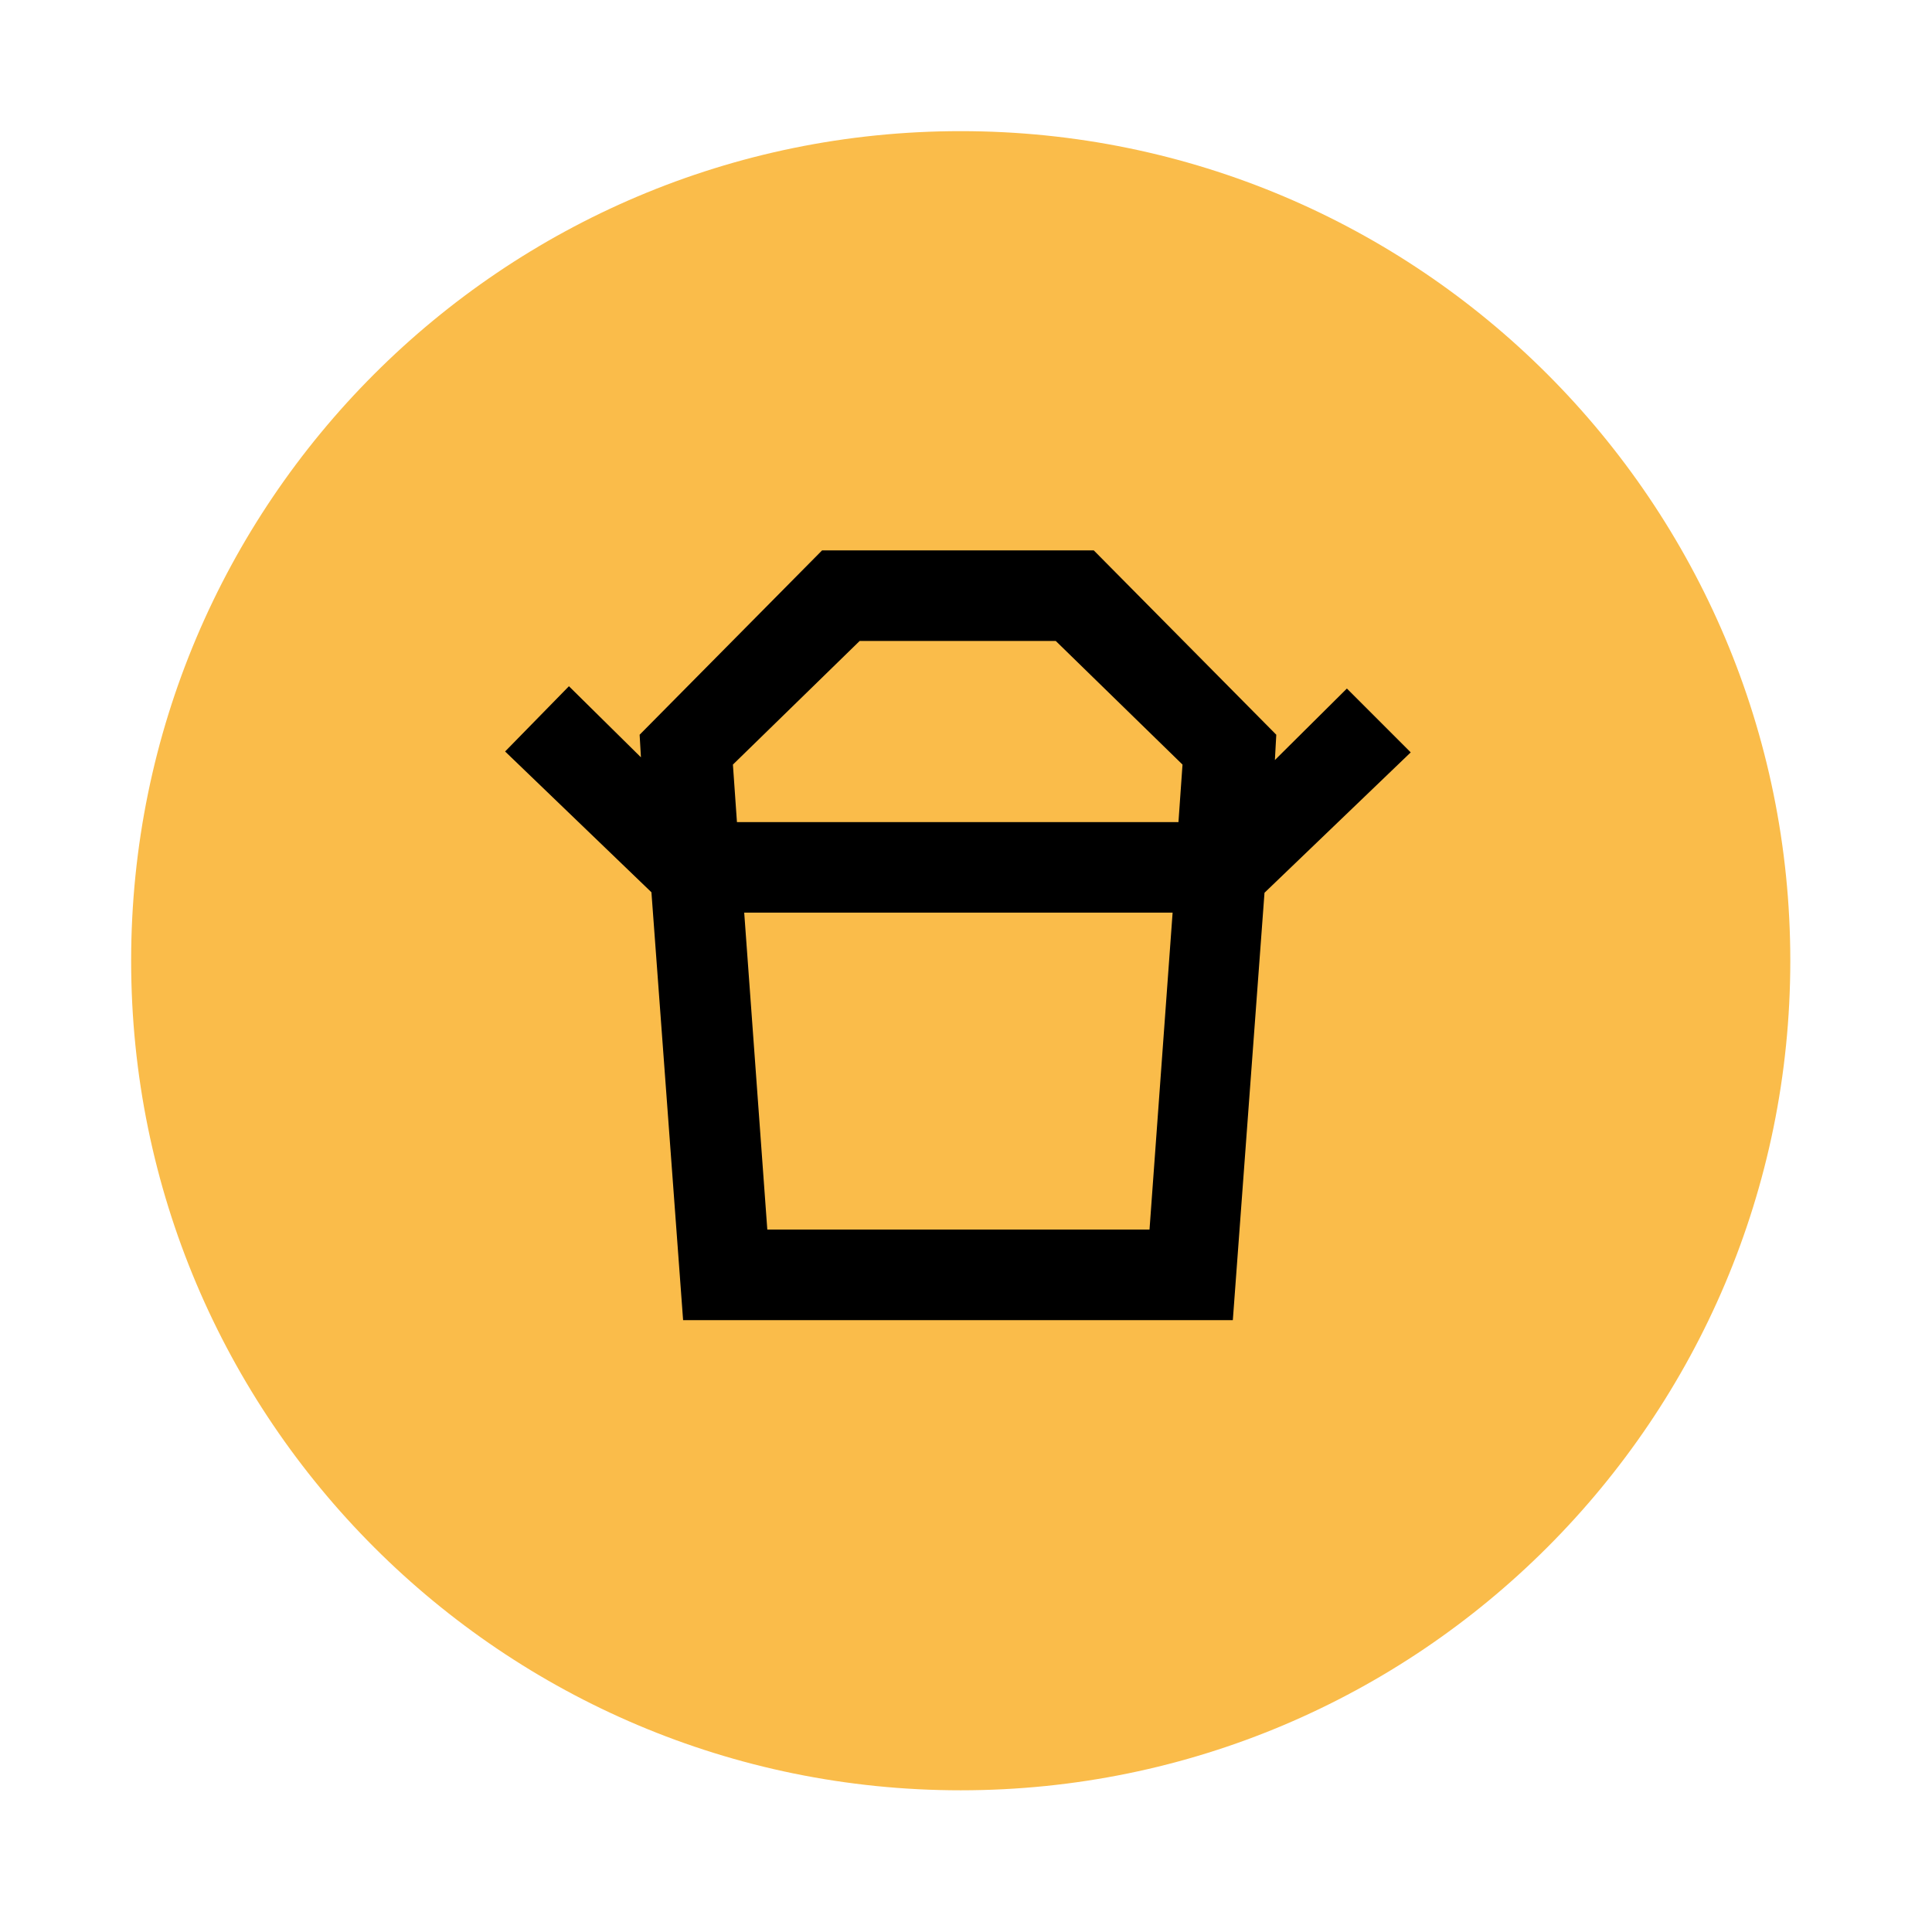 <svg xmlns="http://www.w3.org/2000/svg" xmlns:xlink="http://www.w3.org/1999/xlink" width="122" zoomAndPan="magnify" viewBox="0 0 91.5 91.5" height="122" preserveAspectRatio="xMidYMid meet"><defs><clipPath id="6990aa5398"><path d="M 6.211 6.211 L 84.789 6.211 L 84.789 84.789 L 6.211 84.789 Z M 6.211 6.211 " clip-rule="nonzero"></path></clipPath><clipPath id="a810ebc130"><path d="M 45.5 6.211 C 23.805 6.211 6.211 23.805 6.211 45.5 C 6.211 67.199 23.805 84.789 45.5 84.789 C 67.199 84.789 84.789 67.199 84.789 45.5 C 84.789 23.805 67.199 6.211 45.5 6.211 Z M 45.5 6.211 " clip-rule="nonzero"></path></clipPath></defs><g clip-path="url(#6990aa5398)"><g clip-path="url(#a810ebc130)"><path fill="#fabc4a" d="M 6.211 6.211 L 84.789 6.211 L 84.789 84.789 L 6.211 84.789 Z M 6.211 6.211 " fill-opacity="1" fill-rule="nonzero"></path></g></g><path fill="#000000" d="M 36.34 58.234 L 35.246 43.223 L 55.535 43.223 L 54.441 58.234 Z M 40.715 30.355 L 50 30.355 L 56.004 36.211 L 55.812 38.934 L 34.902 38.934 L 34.711 36.211 Z M 66.812 35.633 L 63.789 32.609 L 60.379 35.996 L 60.445 34.797 L 51.801 26.066 L 38.934 26.066 L 30.293 34.797 L 30.355 35.867 L 26.945 32.5 L 23.922 35.59 L 30.852 42.258 L 32.352 62.523 L 58.387 62.523 L 59.887 42.281 Z M 66.812 35.633 " fill-opacity="1" fill-rule="nonzero"></path></svg>